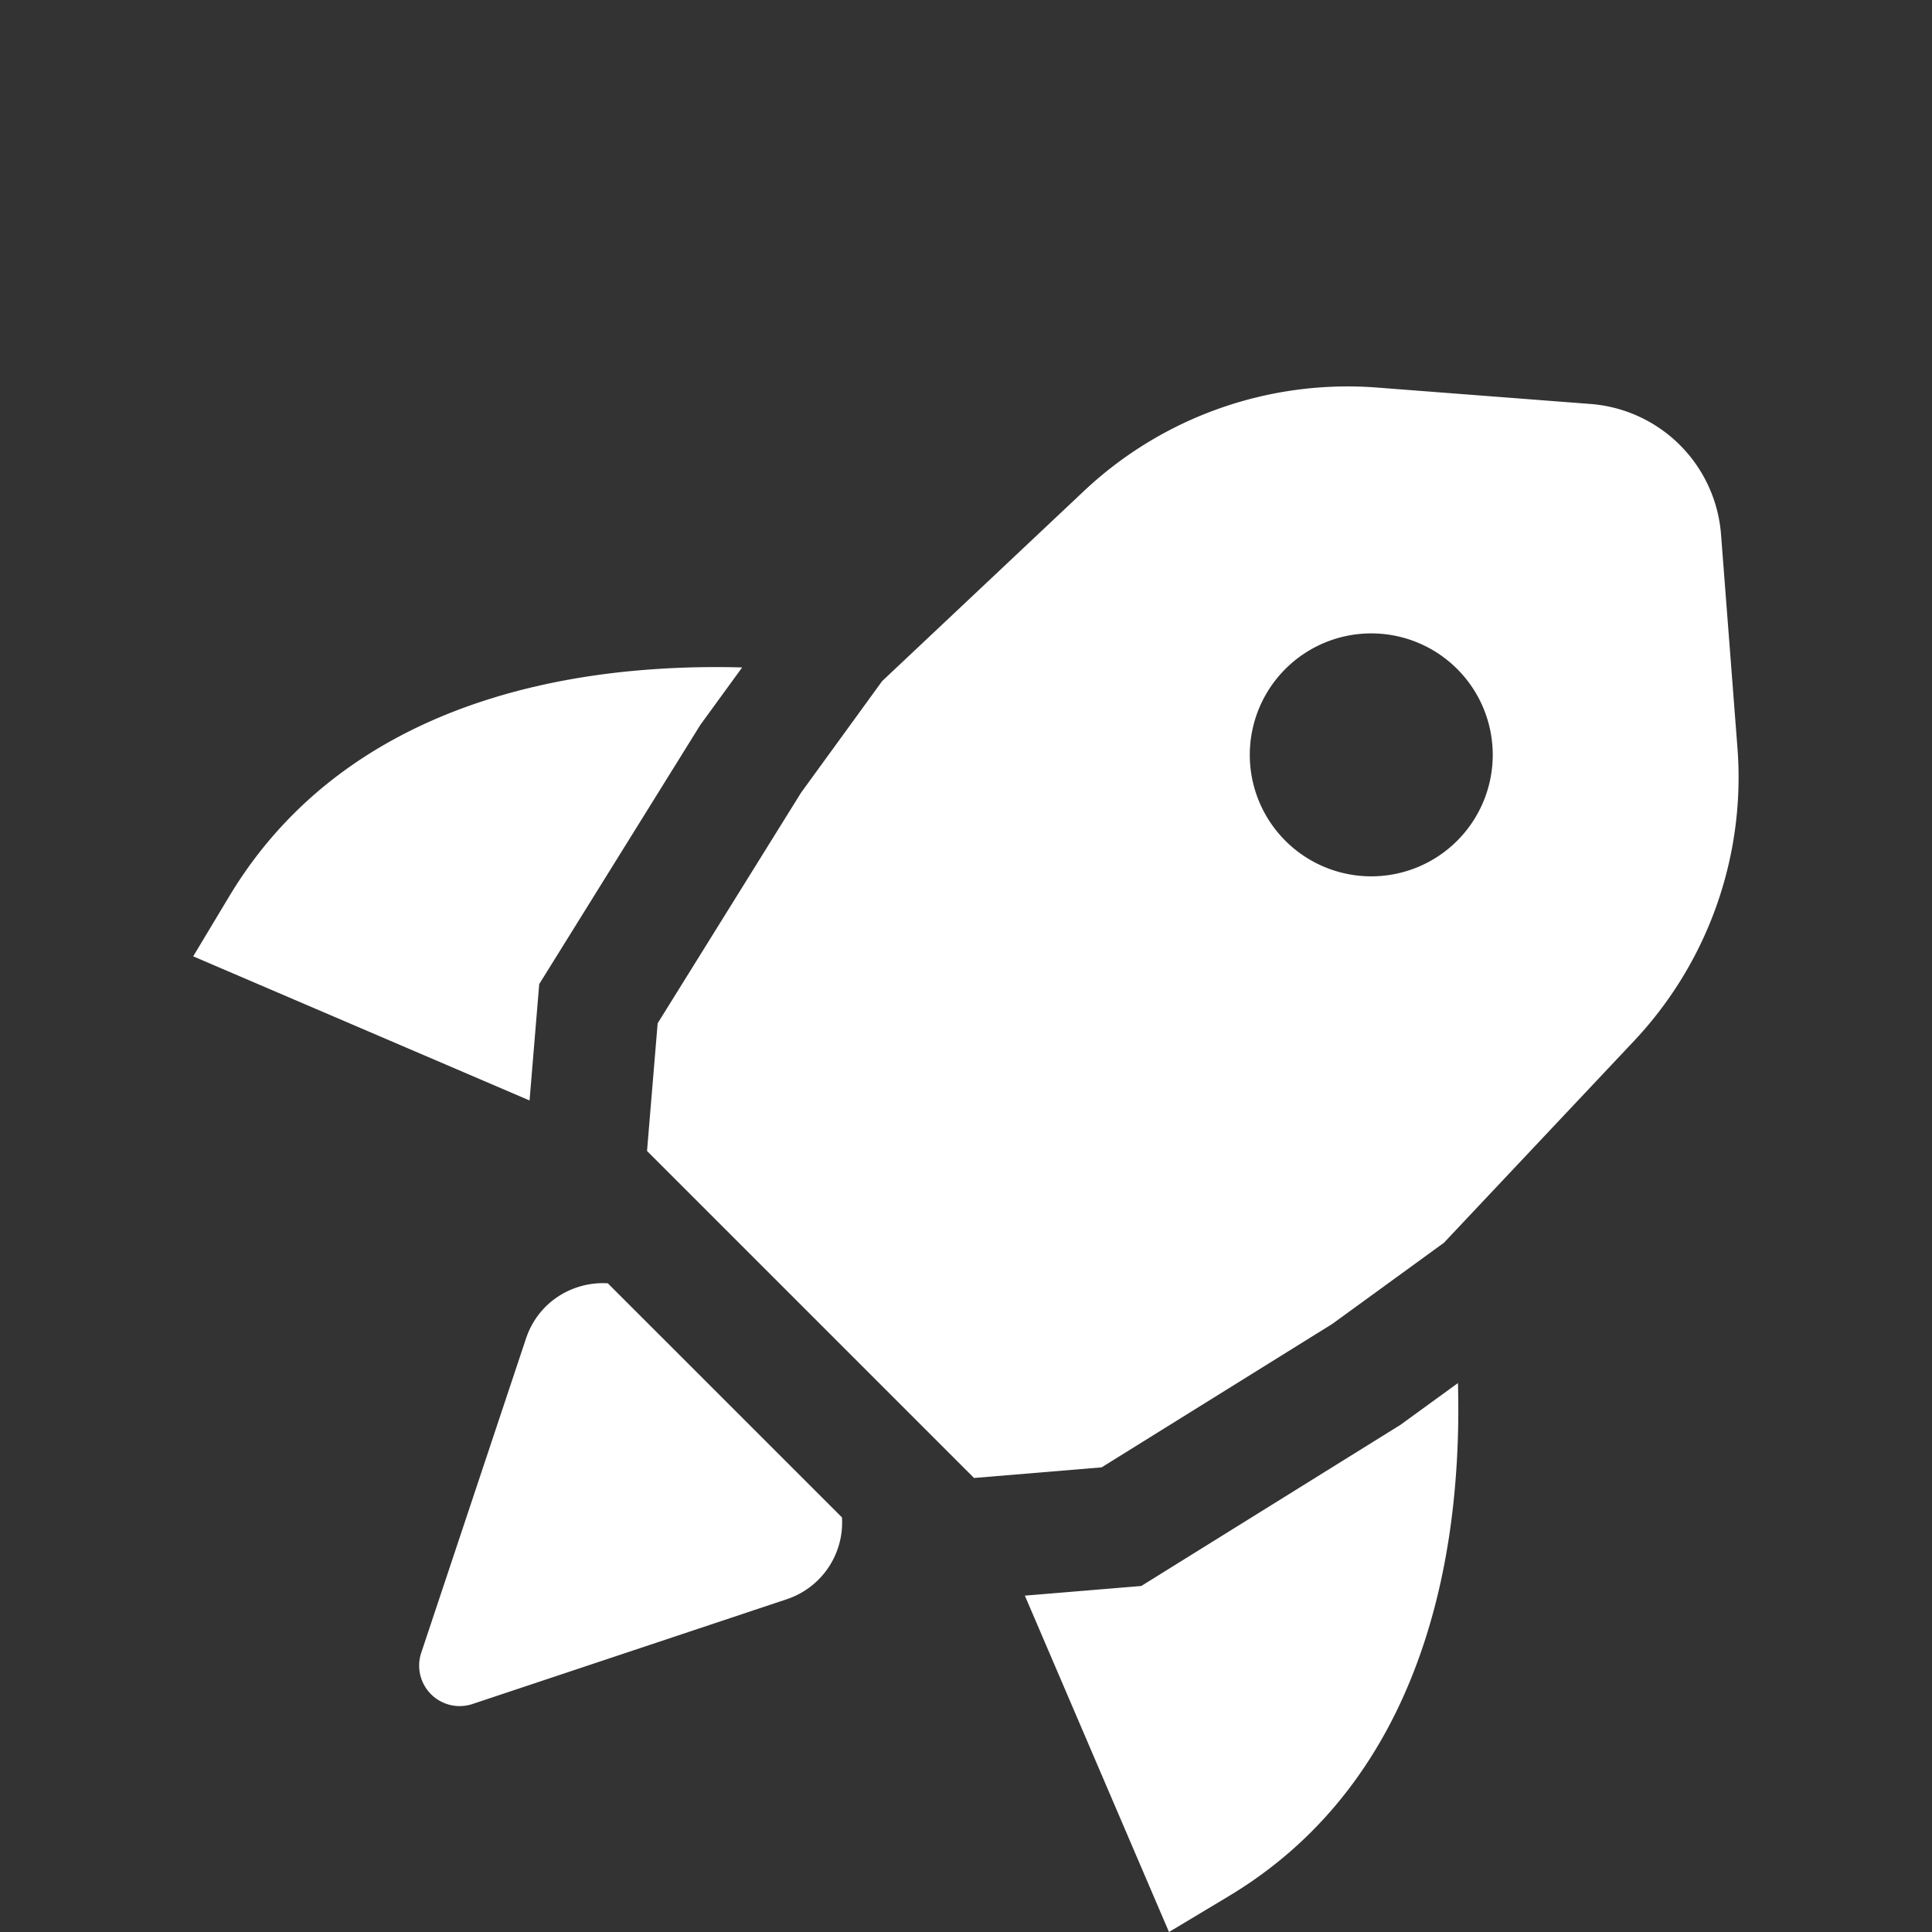 <svg viewBox="0 0 30 30" fill="none" xmlns="http://www.w3.org/2000/svg"><rect x="0" y="0" width="30" height="30" fill="#333333" stroke="none"/><g clip-path="url(#a)" fill="#fff"><path fill-rule="evenodd" clip-rule="evenodd" d="m15.125 22.95-5.078-5.078.165-1.982 2.226-3.58 1.26-1.734 3.133-2.951a5.973 5.973 0 0 1 4.553-1.607l3.315.255a2.201 2.201 0 0 1 2.025 2.025l.255 3.314a5.973 5.973 0 0 1-1.607 4.553l-2.951 3.133-1.735 1.261-3.58 2.226-1.981.165Zm7.502-9.895a1.886 1.886 0 1 1-2.668-2.667 1.886 1.886 0 0 1 2.668 2.667Z"/><path d="M13.074 23.562a1.256 1.256 0 0 1-.858 1.271l-4.88 1.627a.629.629 0 0 1-.795-.796l1.627-4.88c.192-.575.733-.889 1.27-.857l3.636 3.635ZM8.223 17.088l.15-1.807 2.502-4.025.649-.892c-.44-.012-.915-.006-1.41.03-2.192.156-4.989.914-6.558 3.53L3 14.85l5.223 2.238ZM22.639 21.476c.012.44.006.916-.03 1.41-.156 2.192-.915 4.99-3.53 6.558l-.927.556-2.238-5.223 1.808-.15 4.024-2.502.893-.649Z"/></g><defs><clipPath id="a"><path fill="#fff" d="M0 0h30v30H0z"/></clipPath></defs></svg>
